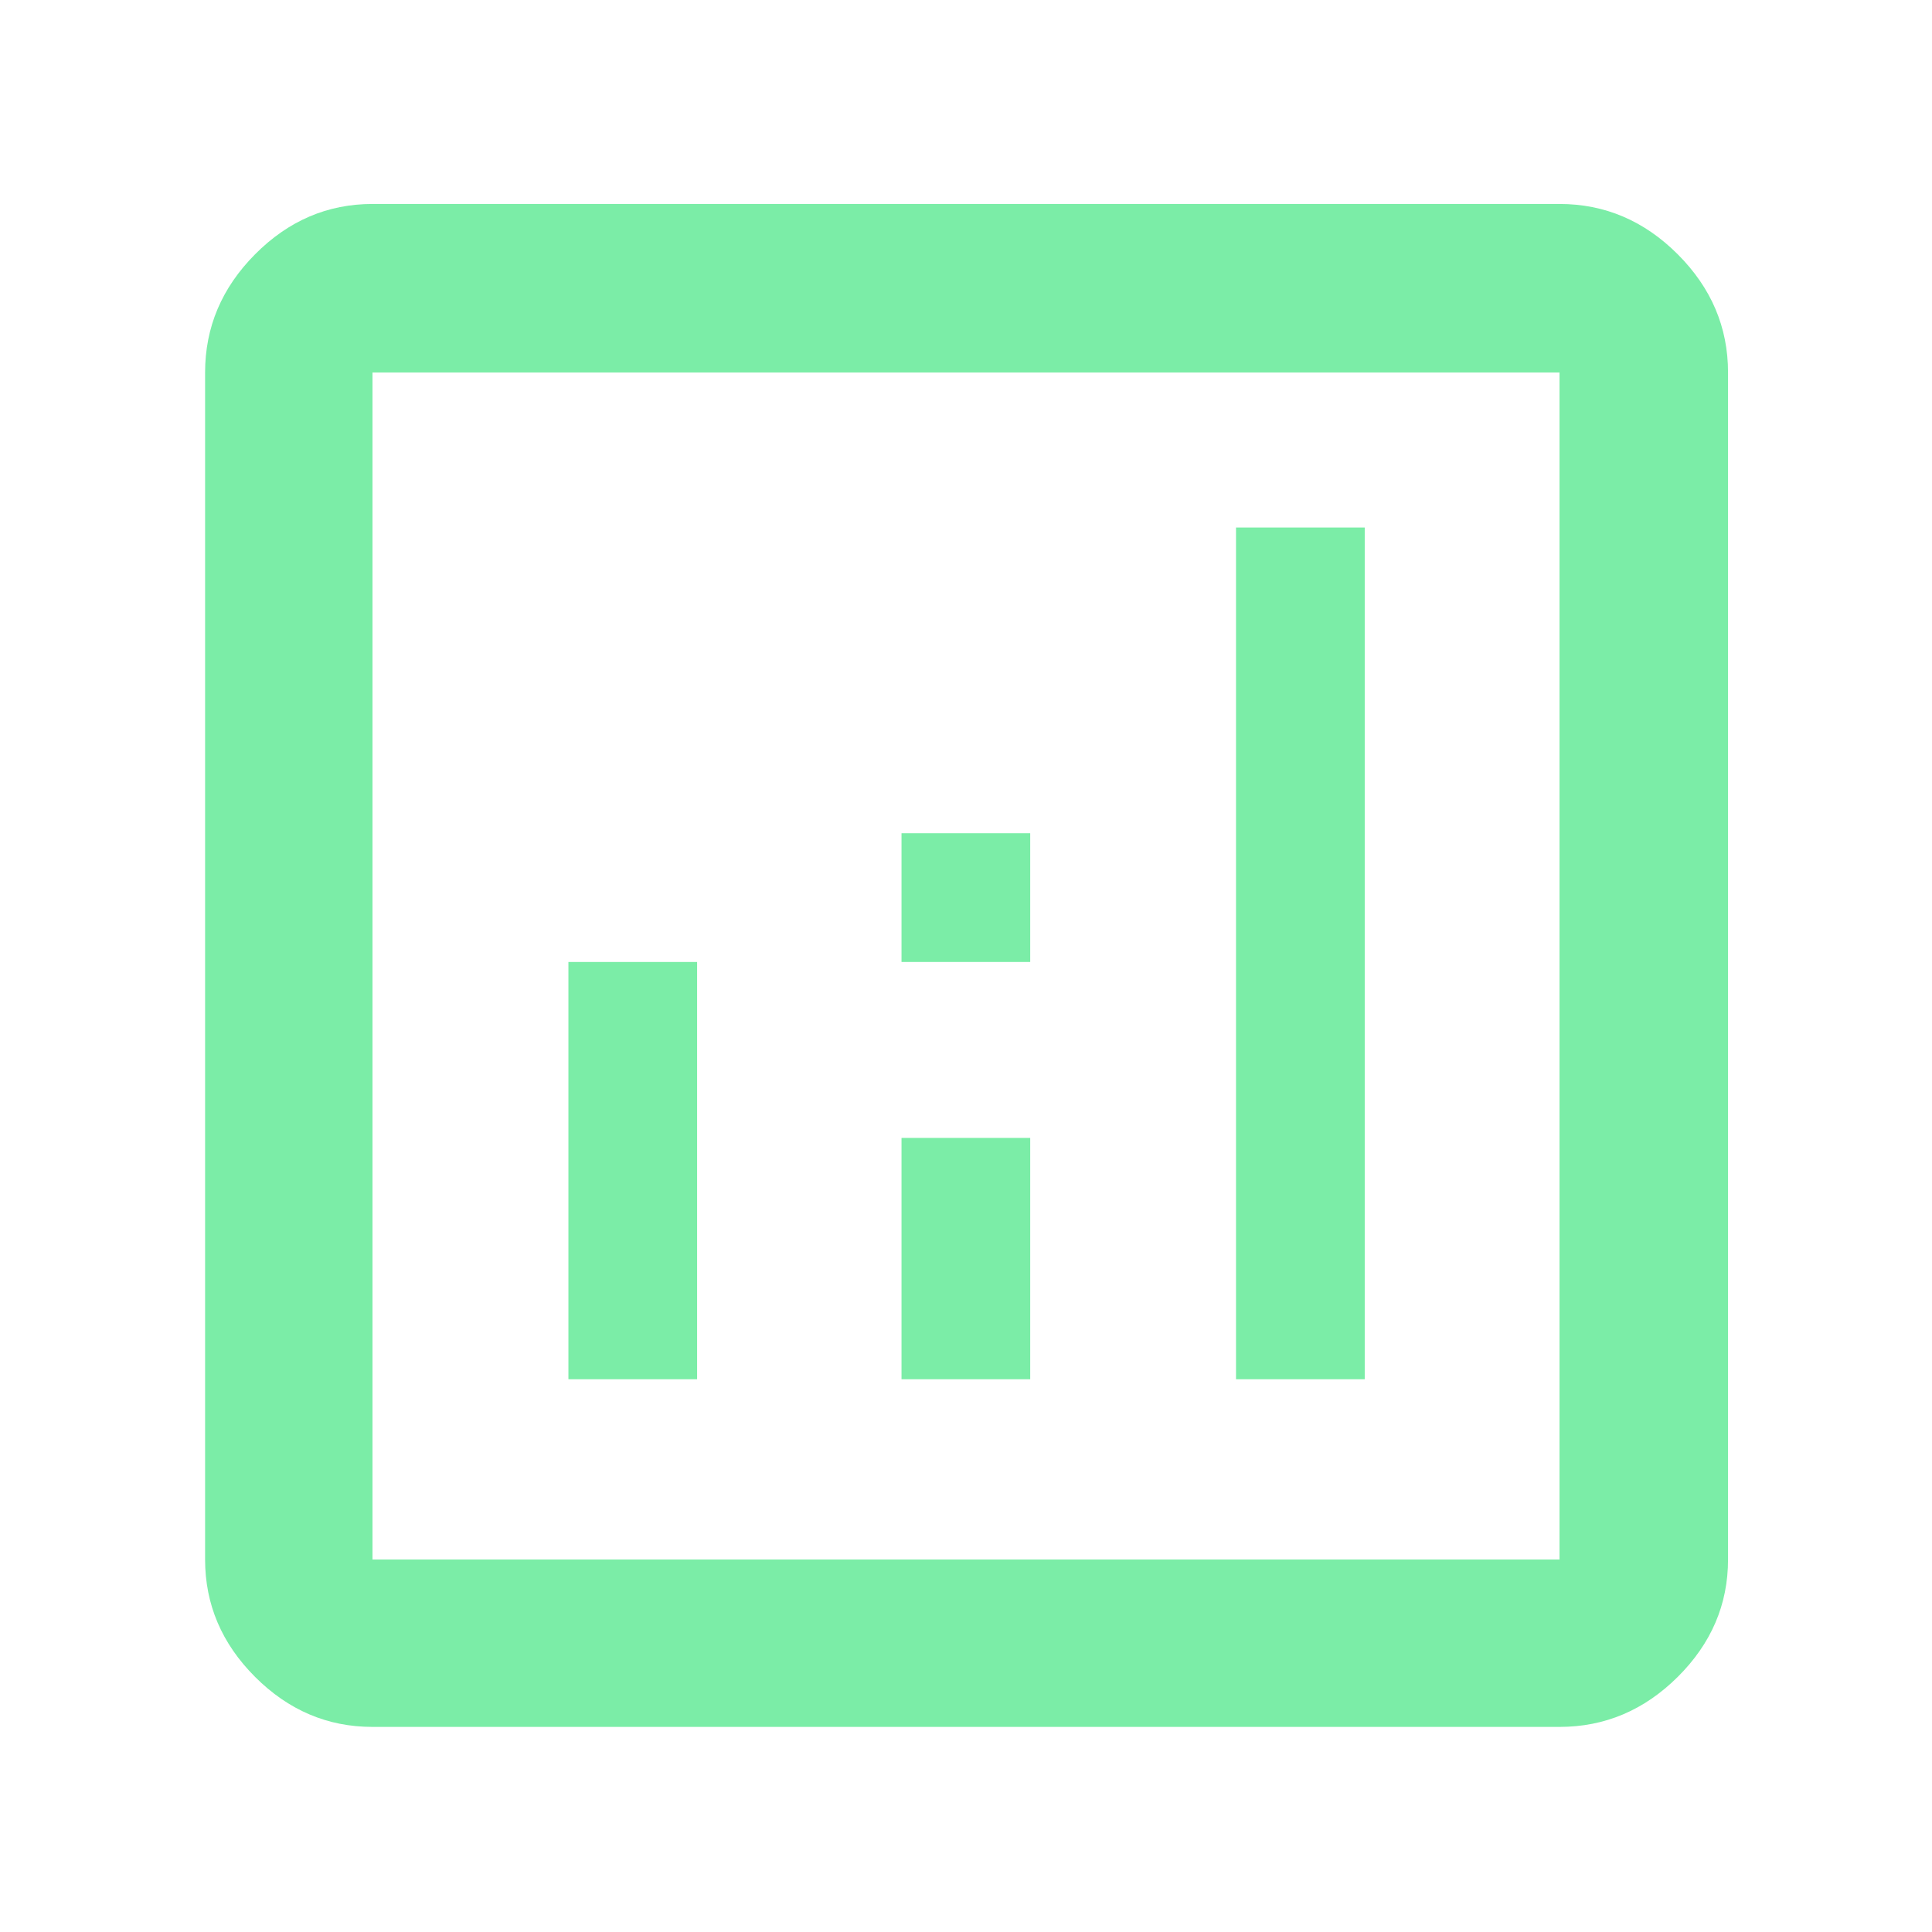 <?xml version="1.0" encoding="UTF-8"?>
<svg xmlns="http://www.w3.org/2000/svg" height="48px" viewBox="0 -960 960 960" width="48px" fill="#7beda7">
  <path d="M282.44-274.65h63.95V-482h-63.95v207.35Zm331.73 0h63.96v-423.22h-63.96v423.22Zm-166.21 0h63.95v-119.92h-63.95v119.92Zm0-207.35h63.95v-63.96h-63.95V-482ZM185.09-101.91q-33.5 0-58.34-24.84-24.84-24.84-24.84-58.34v-589.82q0-33.74 24.84-58.74t58.34-25h589.82q33.74 0 58.74 25t25 58.74v589.82q0 33.5-25 58.34-25 24.84-58.74 24.84H185.09Zm0-83.18h589.82v-589.82H185.09v589.82Zm0-589.82v589.82-589.82Z"></path>
</svg>
